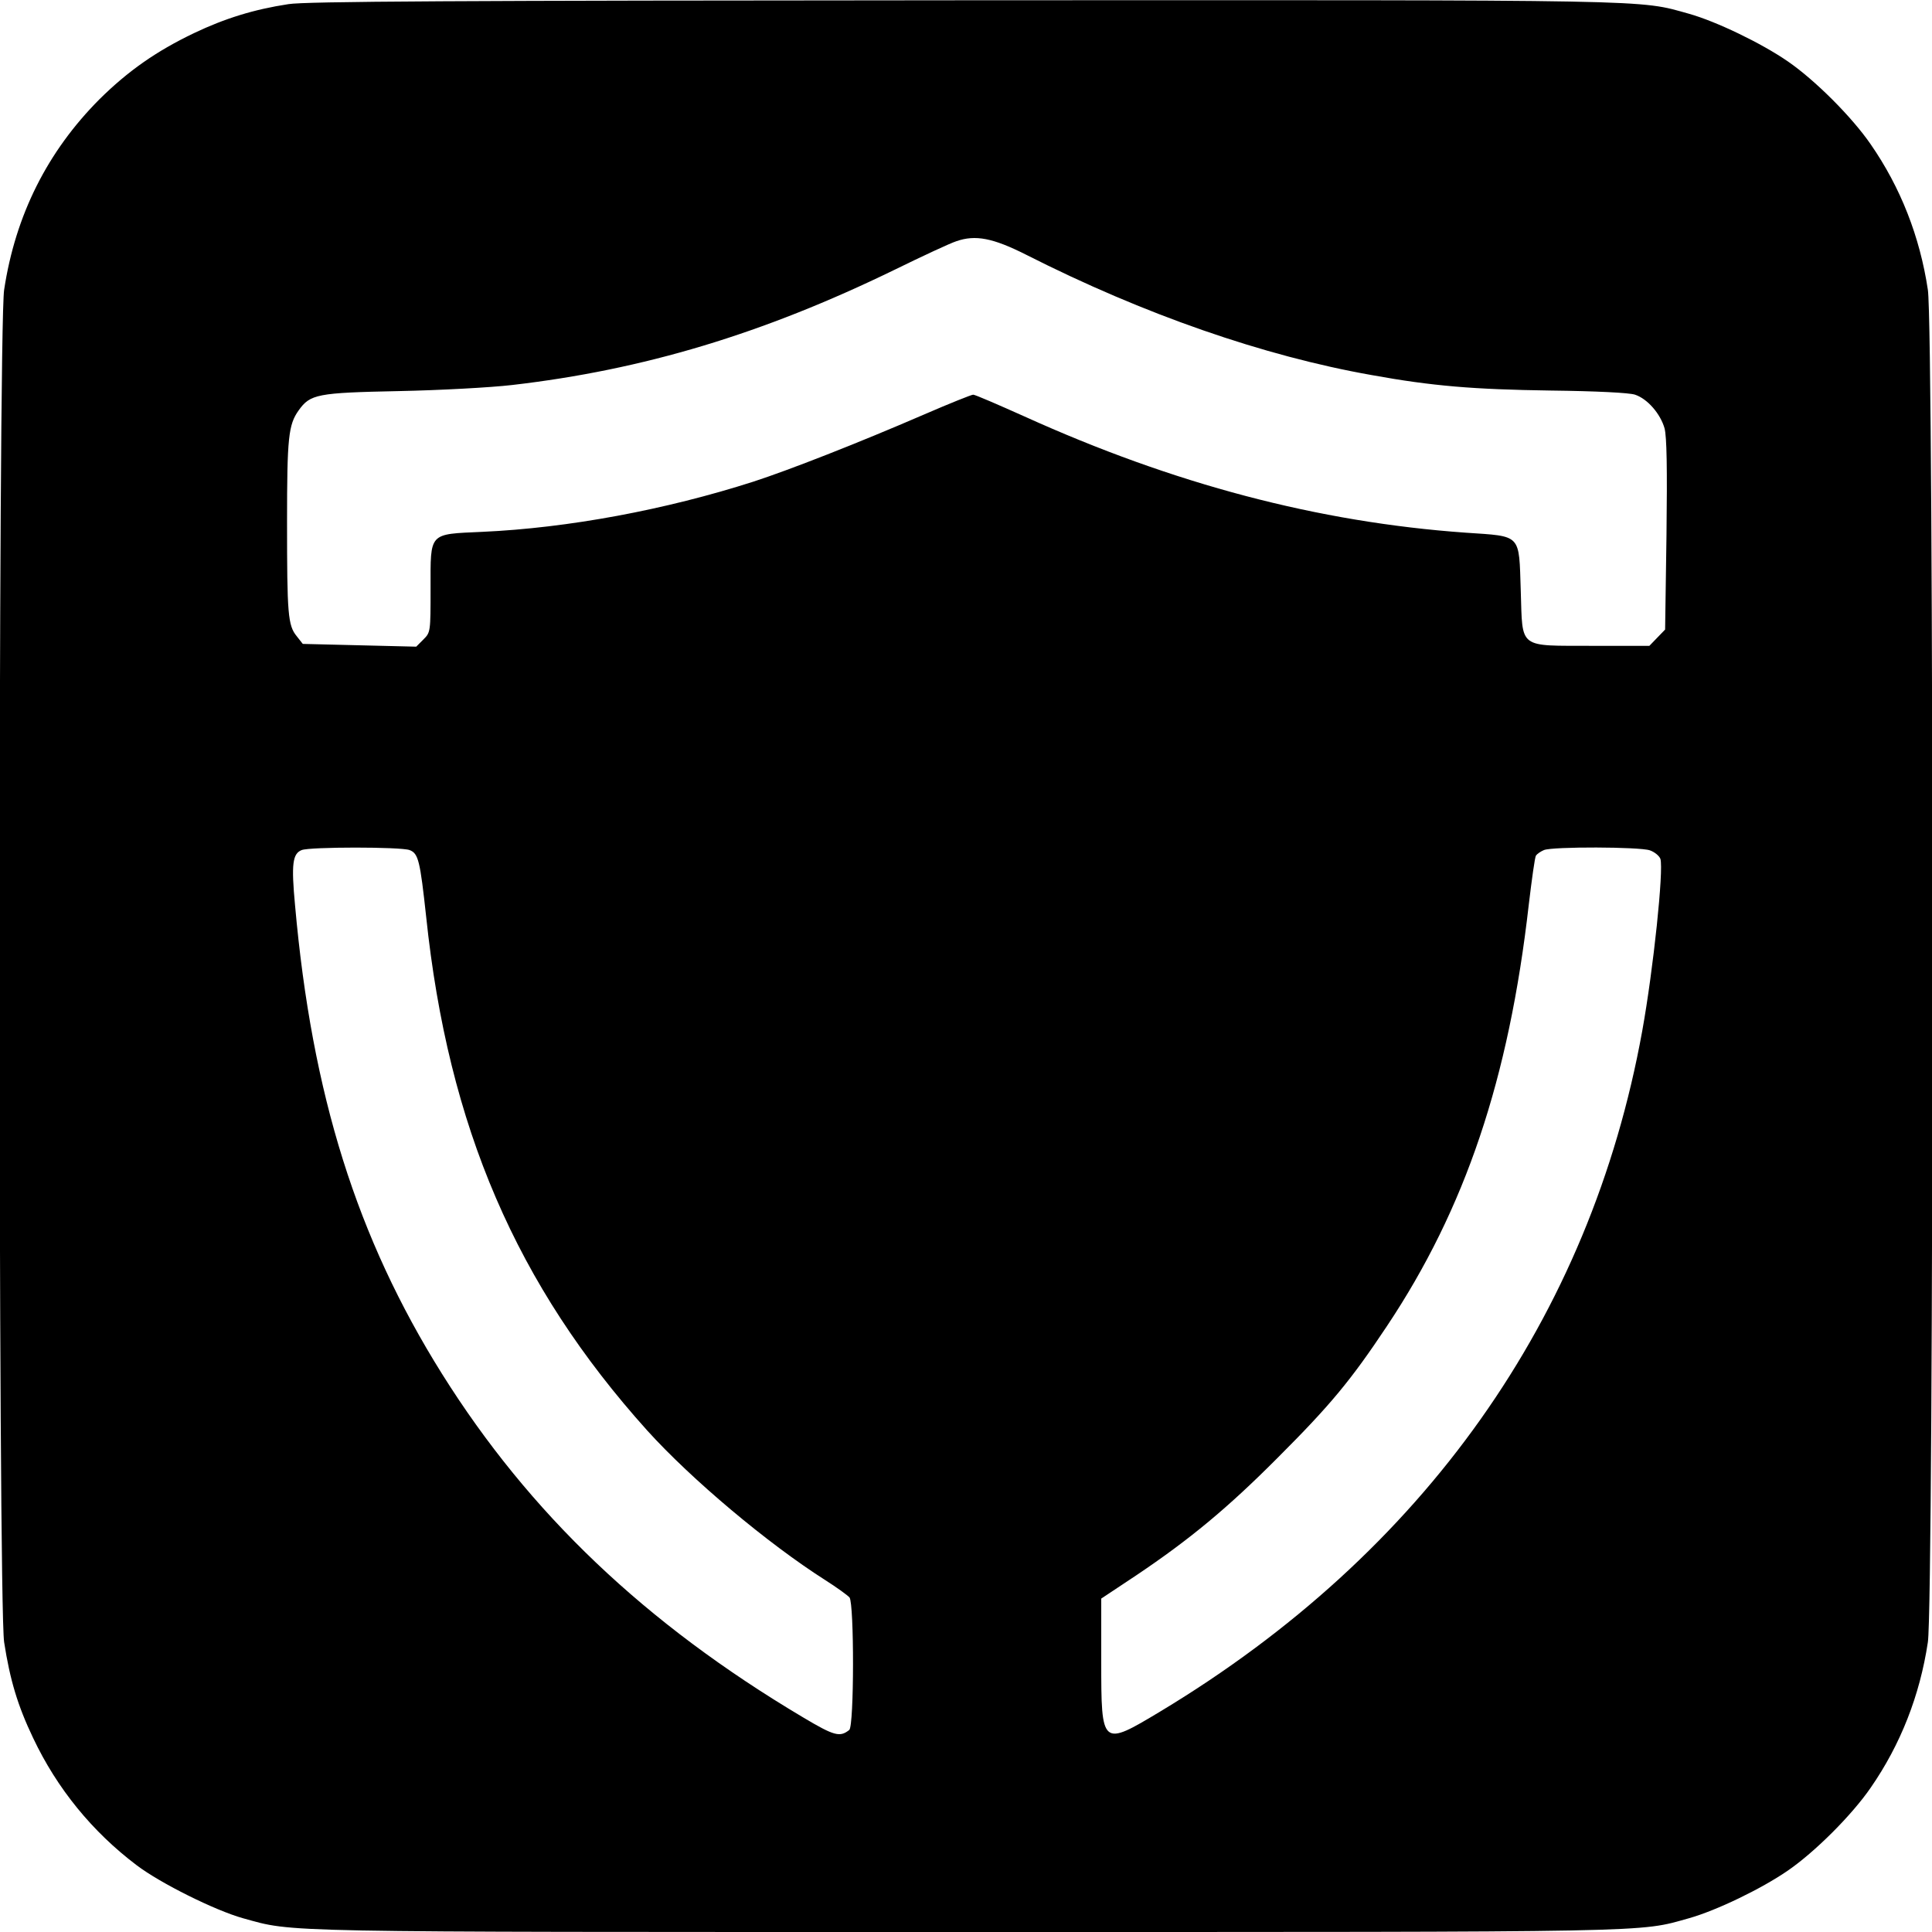 <?xml version="1.0" standalone="no"?>
<!DOCTYPE svg PUBLIC "-//W3C//DTD SVG 20010904//EN"
 "http://www.w3.org/TR/2001/REC-SVG-20010904/DTD/svg10.dtd">
<svg version="1.0" xmlns="http://www.w3.org/2000/svg"
 width="700pt" height="700pt" viewBox="0 0 700 700"
 preserveAspectRatio="xMidYMid meet">
<g transform="translate(0,700) scale(0.1,-0.1)"
fill="#000000" stroke="none">
<path d="M1045 6985 c-125 -19 -231 -52 -342 -105 -136 -65 -239 -137 -343
-240 -188 -189 -304 -419 -345 -690 -22 -143 -22 -4757 0 -4900 21 -136 49
-230 105 -347 87 -184 215 -340 375 -461 87 -66 285 -164 385 -192 188 -52 89
-50 2620 -50 2532 0 2434 -2 2620 50 99 28 261 106 357 172 99 68 233 202 301
301 108 156 178 334 207 527 22 143 22 4757 0 4900 -29 193 -99 371 -207 527
-68 99 -202 233 -301 301 -96 66 -258 144 -357 172 -187 52 -86 50 -2630 49
-1847 -1 -2383 -4 -2445 -14z m2673 -908 c426 -216 861 -367 1252 -436 220
-40 370 -52 647 -56 168 -2 286 -8 307 -15 45 -15 92 -69 107 -122 8 -31 10
-142 7 -386 l-5 -343 -29 -30 -28 -29 -205 0 c-273 1 -254 -14 -261 199 -7
209 5 197 -200 211 -534 38 -1057 176 -1598 421 -96 43 -179 79 -186 79 -6 0
-86 -32 -176 -71 -245 -106 -491 -202 -620 -244 -318 -102 -671 -168 -983
-182 -195 -9 -187 0 -187 -204 0 -159 0 -160 -26 -186 l-26 -26 -206 5 -205 5
-22 28 c-32 39 -35 80 -35 414 0 306 5 352 42 404 42 59 67 64 363 70 149 3
333 13 410 22 476 55 908 185 1385 417 102 50 203 97 225 104 69 24 132 12
253 -49z m-2234 -2157 c32 -12 38 -39 60 -241 80 -762 327 -1335 801 -1862
160 -177 436 -409 645 -542 41 -26 81 -55 88 -63 17 -23 17 -465 -1 -480 -34
-27 -54 -22 -168 46 -572 340 -991 739 -1308 1245 -308 492 -471 1010 -532
1697 -14 149 -9 187 24 200 30 12 359 12 391 0z m4494 -1 c17 -6 34 -20 38
-31 12 -40 -25 -397 -66 -624 -188 -1038 -791 -1890 -1746 -2465 -213 -128
-214 -127 -214 181 l0 228 128 85 c192 129 330 243 512 426 190 190 264 279
395 476 284 426 442 895 514 1527 11 92 22 172 26 178 4 6 17 15 29 20 31 13
347 12 384 -1z"/>
</g>
</svg>
